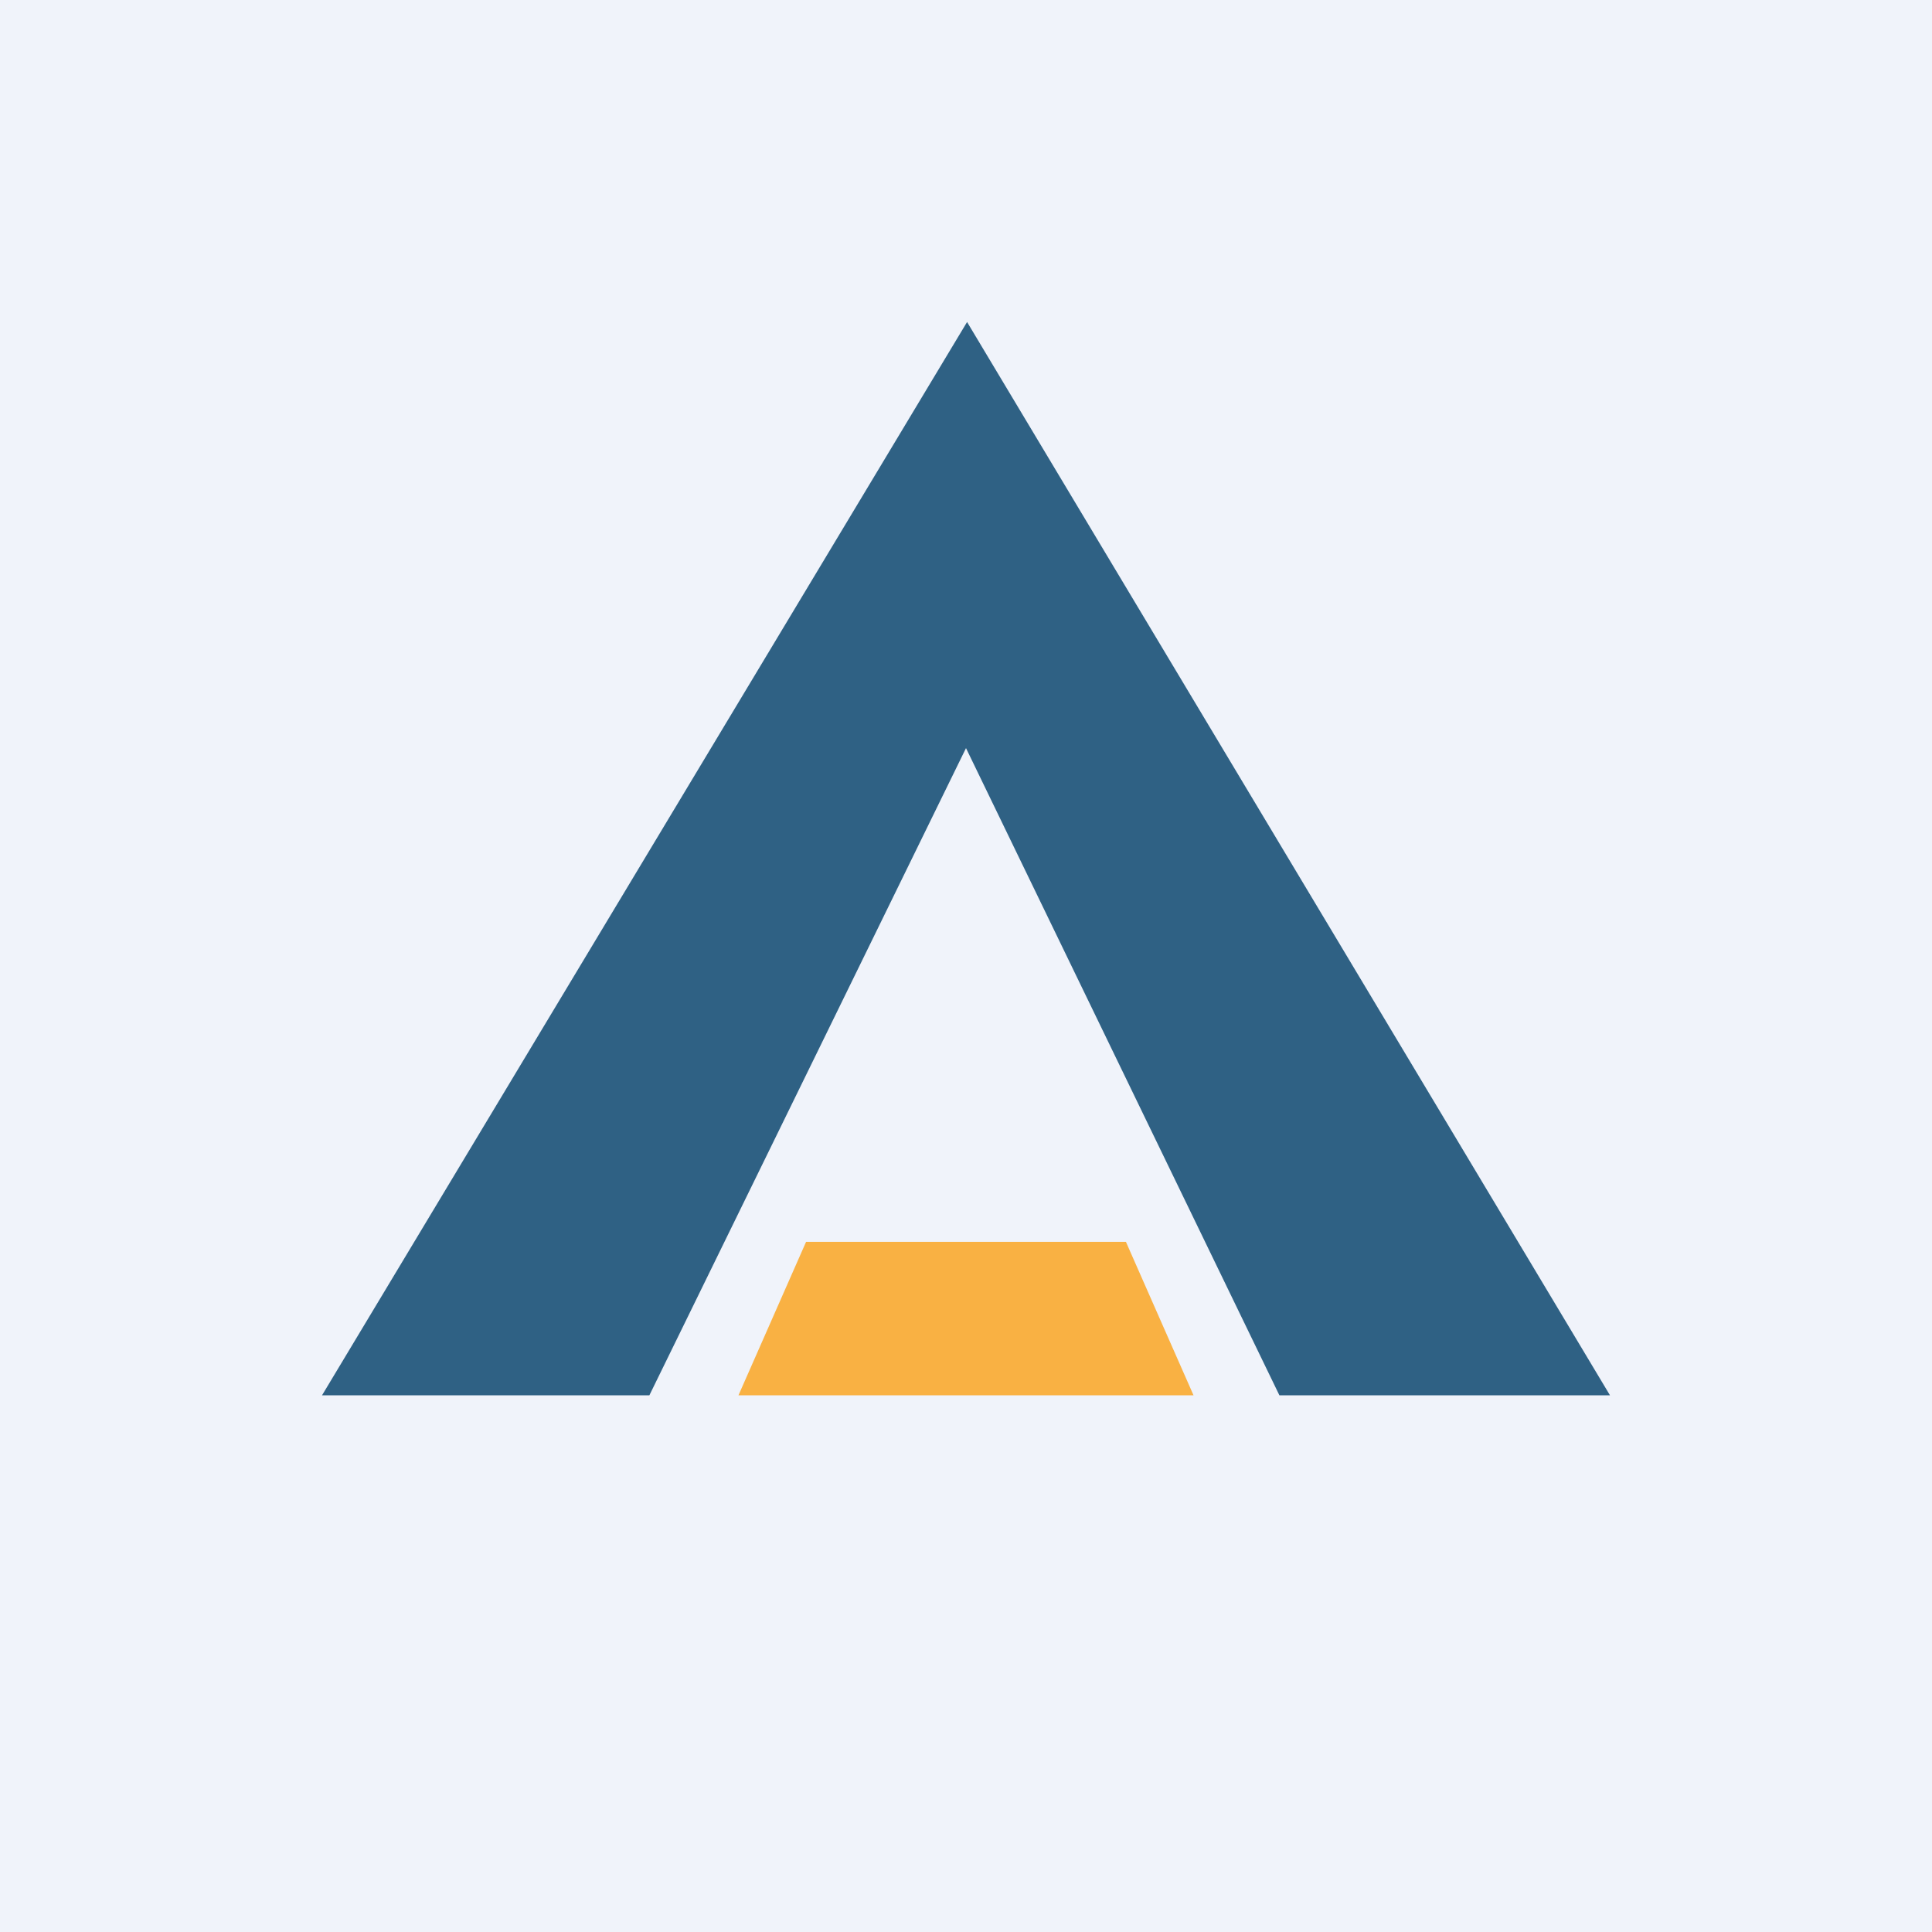 <!-- by TradingView --><svg width="18" height="18" viewBox="0 0 18 18" xmlns="http://www.w3.org/2000/svg"><path fill="#F0F3FA" d="M0 0h18v18H0z"/><path d="M9.01 3 3 13h3.05L9 6.97 11.92 13H15L9.01 3Z" fill="#2F6184"/><path d="M11.12 13H6.88l.63-1.43h2.98l.63 1.43Z" fill="#F9B143"/></svg>